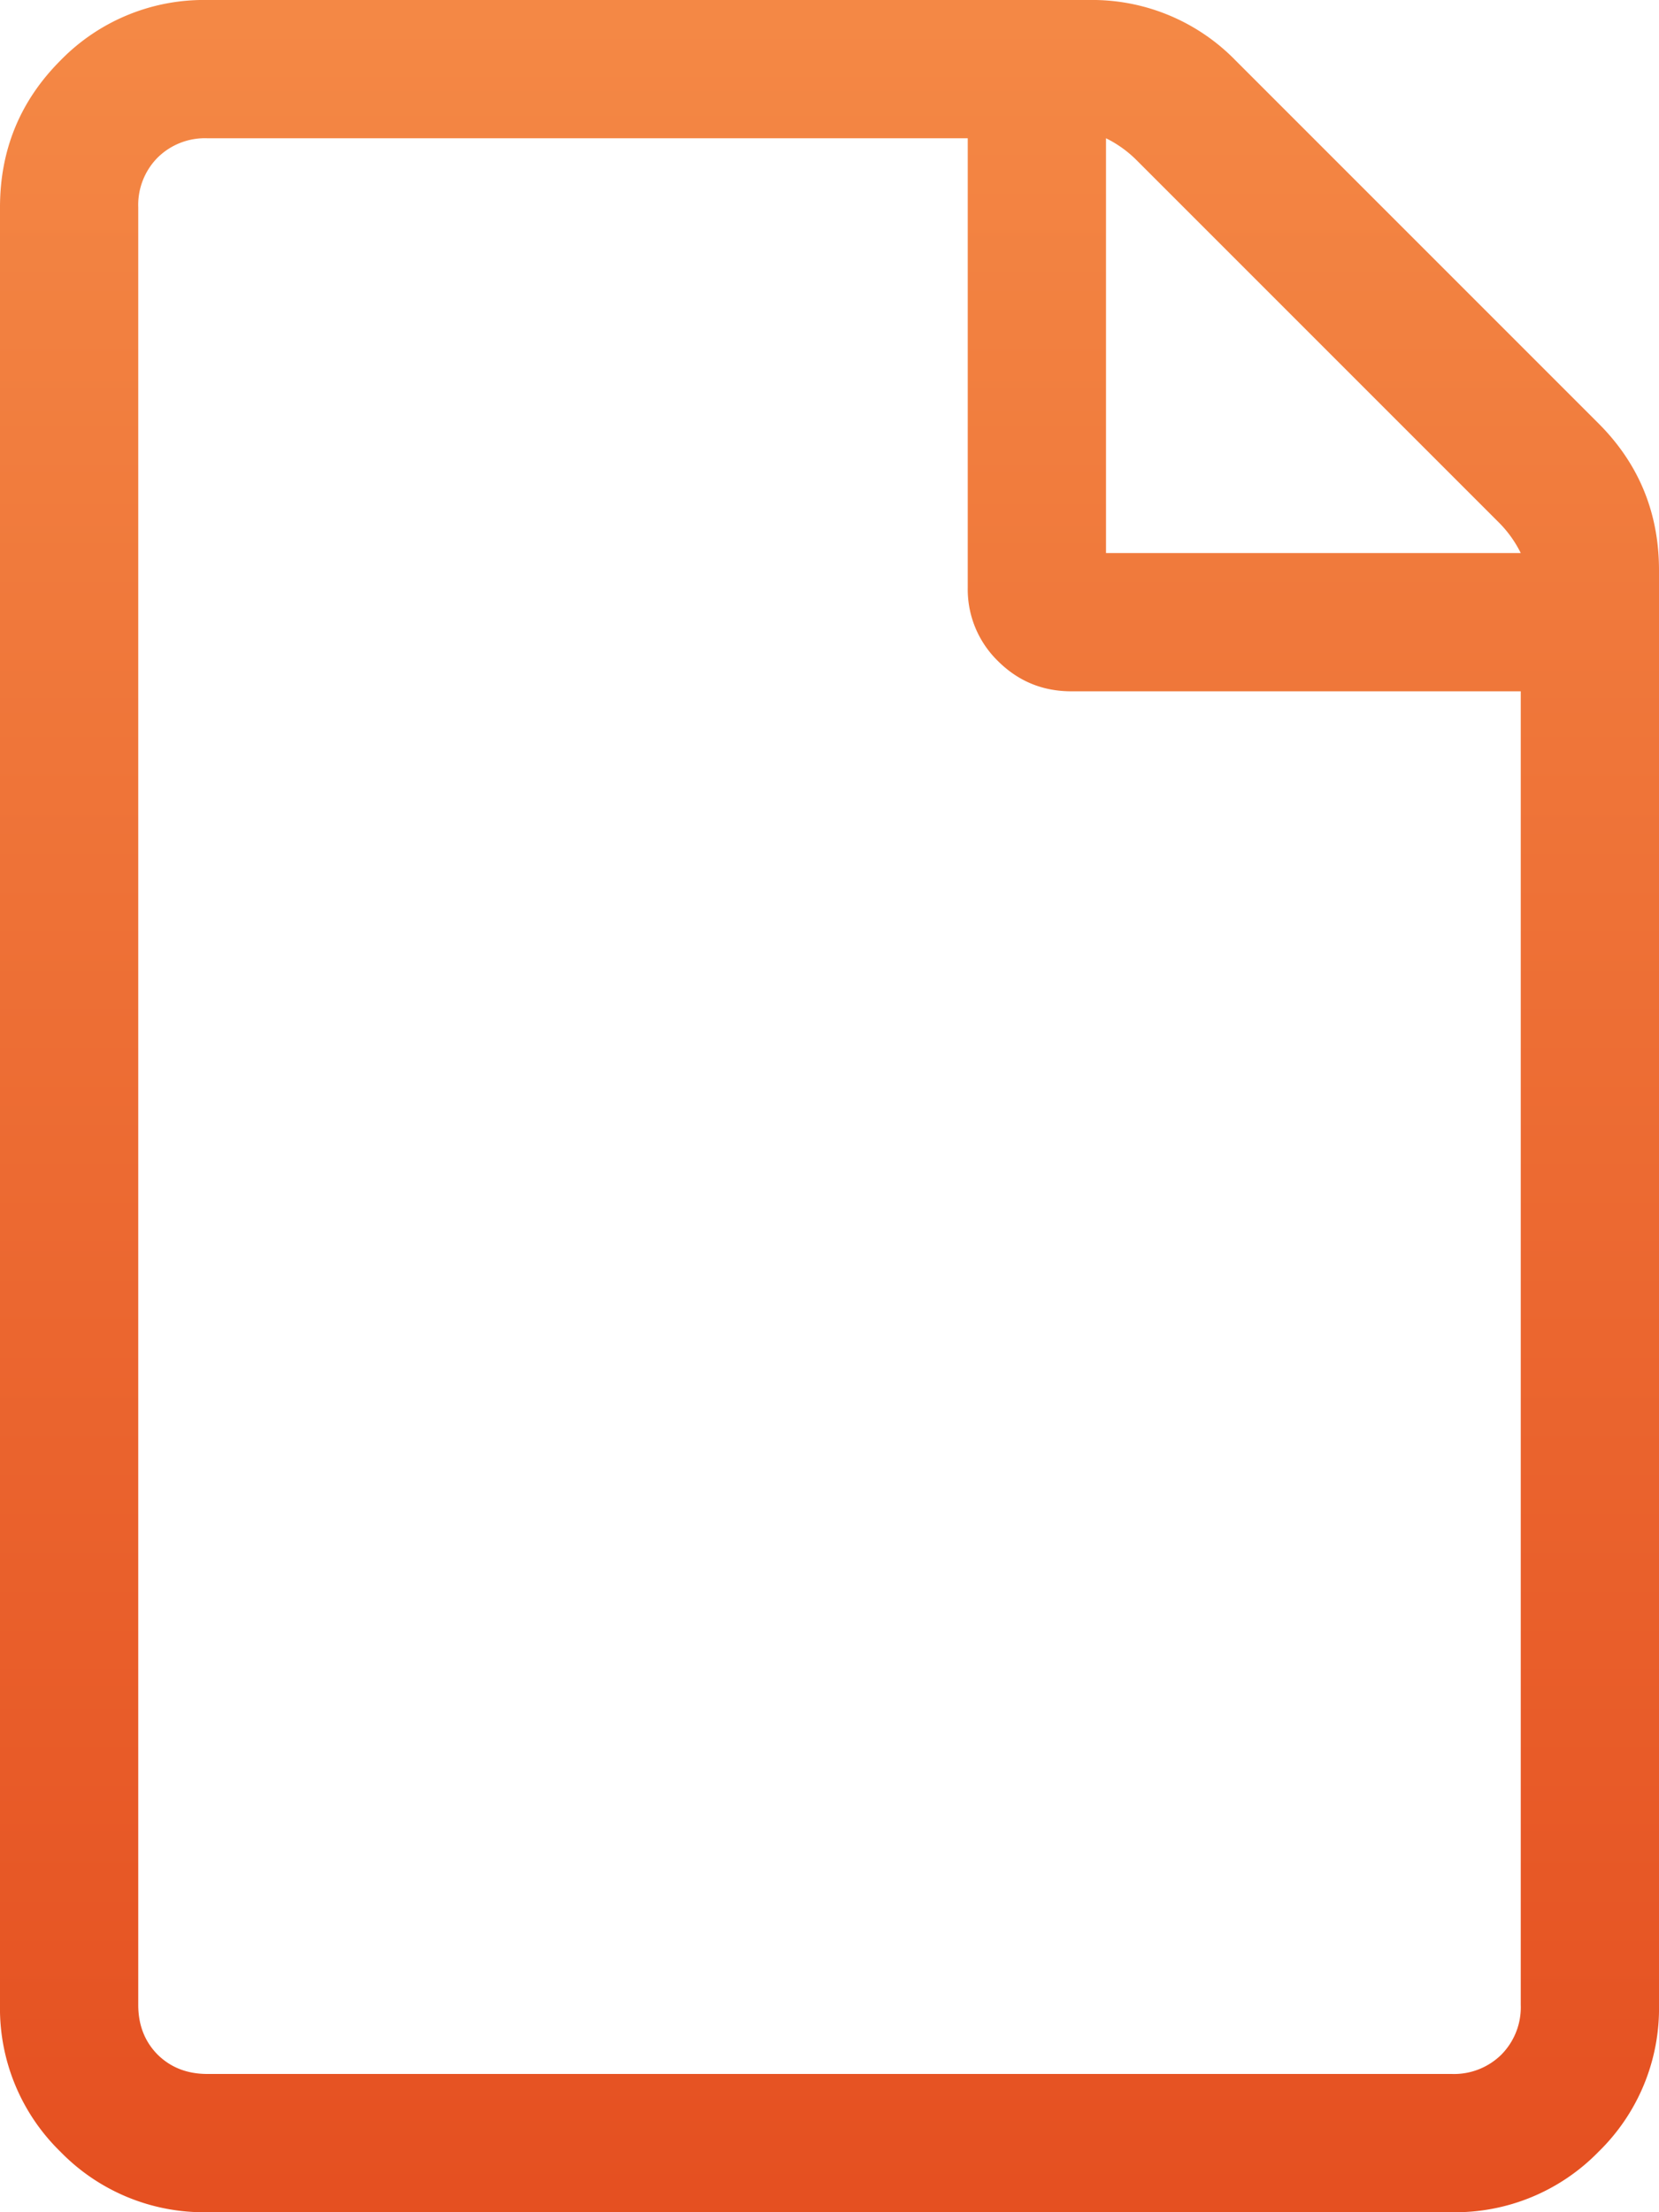 <svg xmlns="http://www.w3.org/2000/svg" width="18" height="24" viewBox="0 0 18 24">
    <defs>
        <linearGradient id="a" x1="50%" x2="50%" y1="0%" y2="100%">
            <stop offset="0%" stop-color="#F48845"/>
            <stop offset="100%" stop-color="#E55021"/>
        </linearGradient>
    </defs>
    <path fill="url(#a)" fill-rule="evenodd" d="M17.344 4.594c.437.437.656.969.656 1.593V21.75a2.17 2.17 0 0 1-.656 1.594A2.17 2.17 0 0 1 15.75 24H2.25a2.17 2.17 0 0 1-1.594-.656A2.17 2.17 0 0 1 0 21.75V2.25C0 1.625.219 1.094.656.656A2.17 2.17 0 0 1 2.25 0h9.563a2.17 2.17 0 0 1 1.593.656l3.938 3.938zm-1.078 1.078l-3.938-3.938A1.251 1.251 0 0 0 12 1.5V6h4.5a1.251 1.251 0 0 0-.234-.328zM15.75 22.5a.73.73 0 0 0 .54-.21.73.73 0 0 0 .21-.54V7.5h-4.875c-.313 0-.578-.11-.797-.328a1.085 1.085 0 0 1-.328-.797V1.5H2.25a.73.73 0 0 0-.54.21.73.73 0 0 0-.21.54v19.5c0 .219.07.398.21.54.142.14.321.21.54.21h13.5z"/>
</svg>
